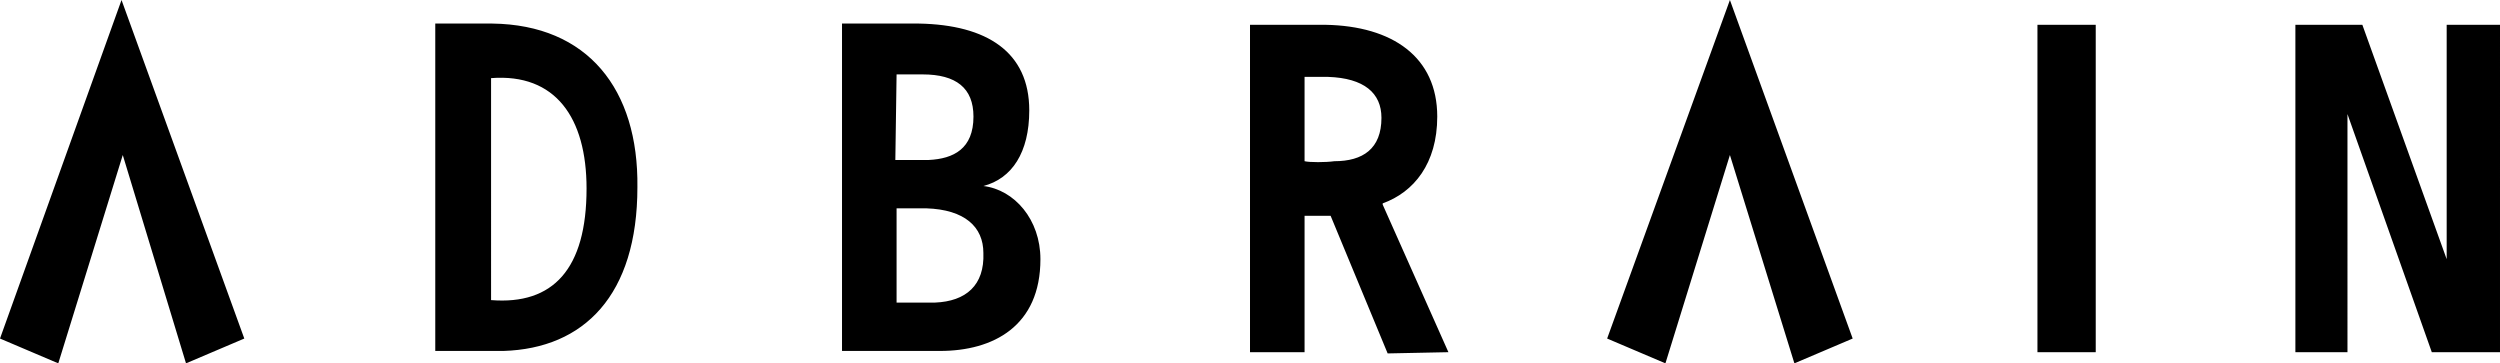 <svg viewBox="0 0 201.6 29.3" xmlns="http://www.w3.org/2000/svg"><path d="M164.3 2h4.7v26.4h-4.7zm-24.8-2l-9.9 27.3 4.7 2 5.2-16.8 5.2 16.8 4.7-2zM9.8 0L0 27.3l4.7 2 5.2-16.8L15 29.3l4.7-2zm107 28.4l-5.3-11.9v-.1c2.5-.9 4.4-3.2 4.4-7 0-4.8-3.6-7.3-9-7.4h-6.1v26.4h4.4v-11h2.1l4.6 11.1zM105.2 13V6.2h1.9c2.9.1 4.3 1.3 4.3 3.3 0 2.5-1.5 3.5-3.8 3.5-.7.1-2 .1-2.4 0zm-25.9 2c2.3-.6 3.7-2.7 3.7-6.1 0-4.7-3.4-6.9-8.9-7h-6.2v26.4h7.9c4.3 0 8.1-2 8.1-7.4 0-3.2-2.1-5.6-4.6-5.9zm-7-9h2.1c2.7 0 4.1 1.1 4.1 3.4 0 2.6-1.6 3.4-3.6 3.5h-2.7zm3.1 18.4h-3.1v-7.6h2.4c3.1.1 4.6 1.5 4.6 3.6.1 2.6-1.4 3.9-3.9 4zM39.7 1.9h-4.6v26.4h5.5c6.5-.2 10.8-4.5 10.8-13.2.1-7.9-4-13.1-11.7-13.2zm-.1 22.3V6.3c5.2-.4 7.7 3.2 7.7 8.9 0 6.5-2.7 9.4-7.7 9zm149.7 4.2V9.2l6.8 19.2h5.5V2h-4.3v18.9L190.5 2h-5.4v26.4z"/></svg>